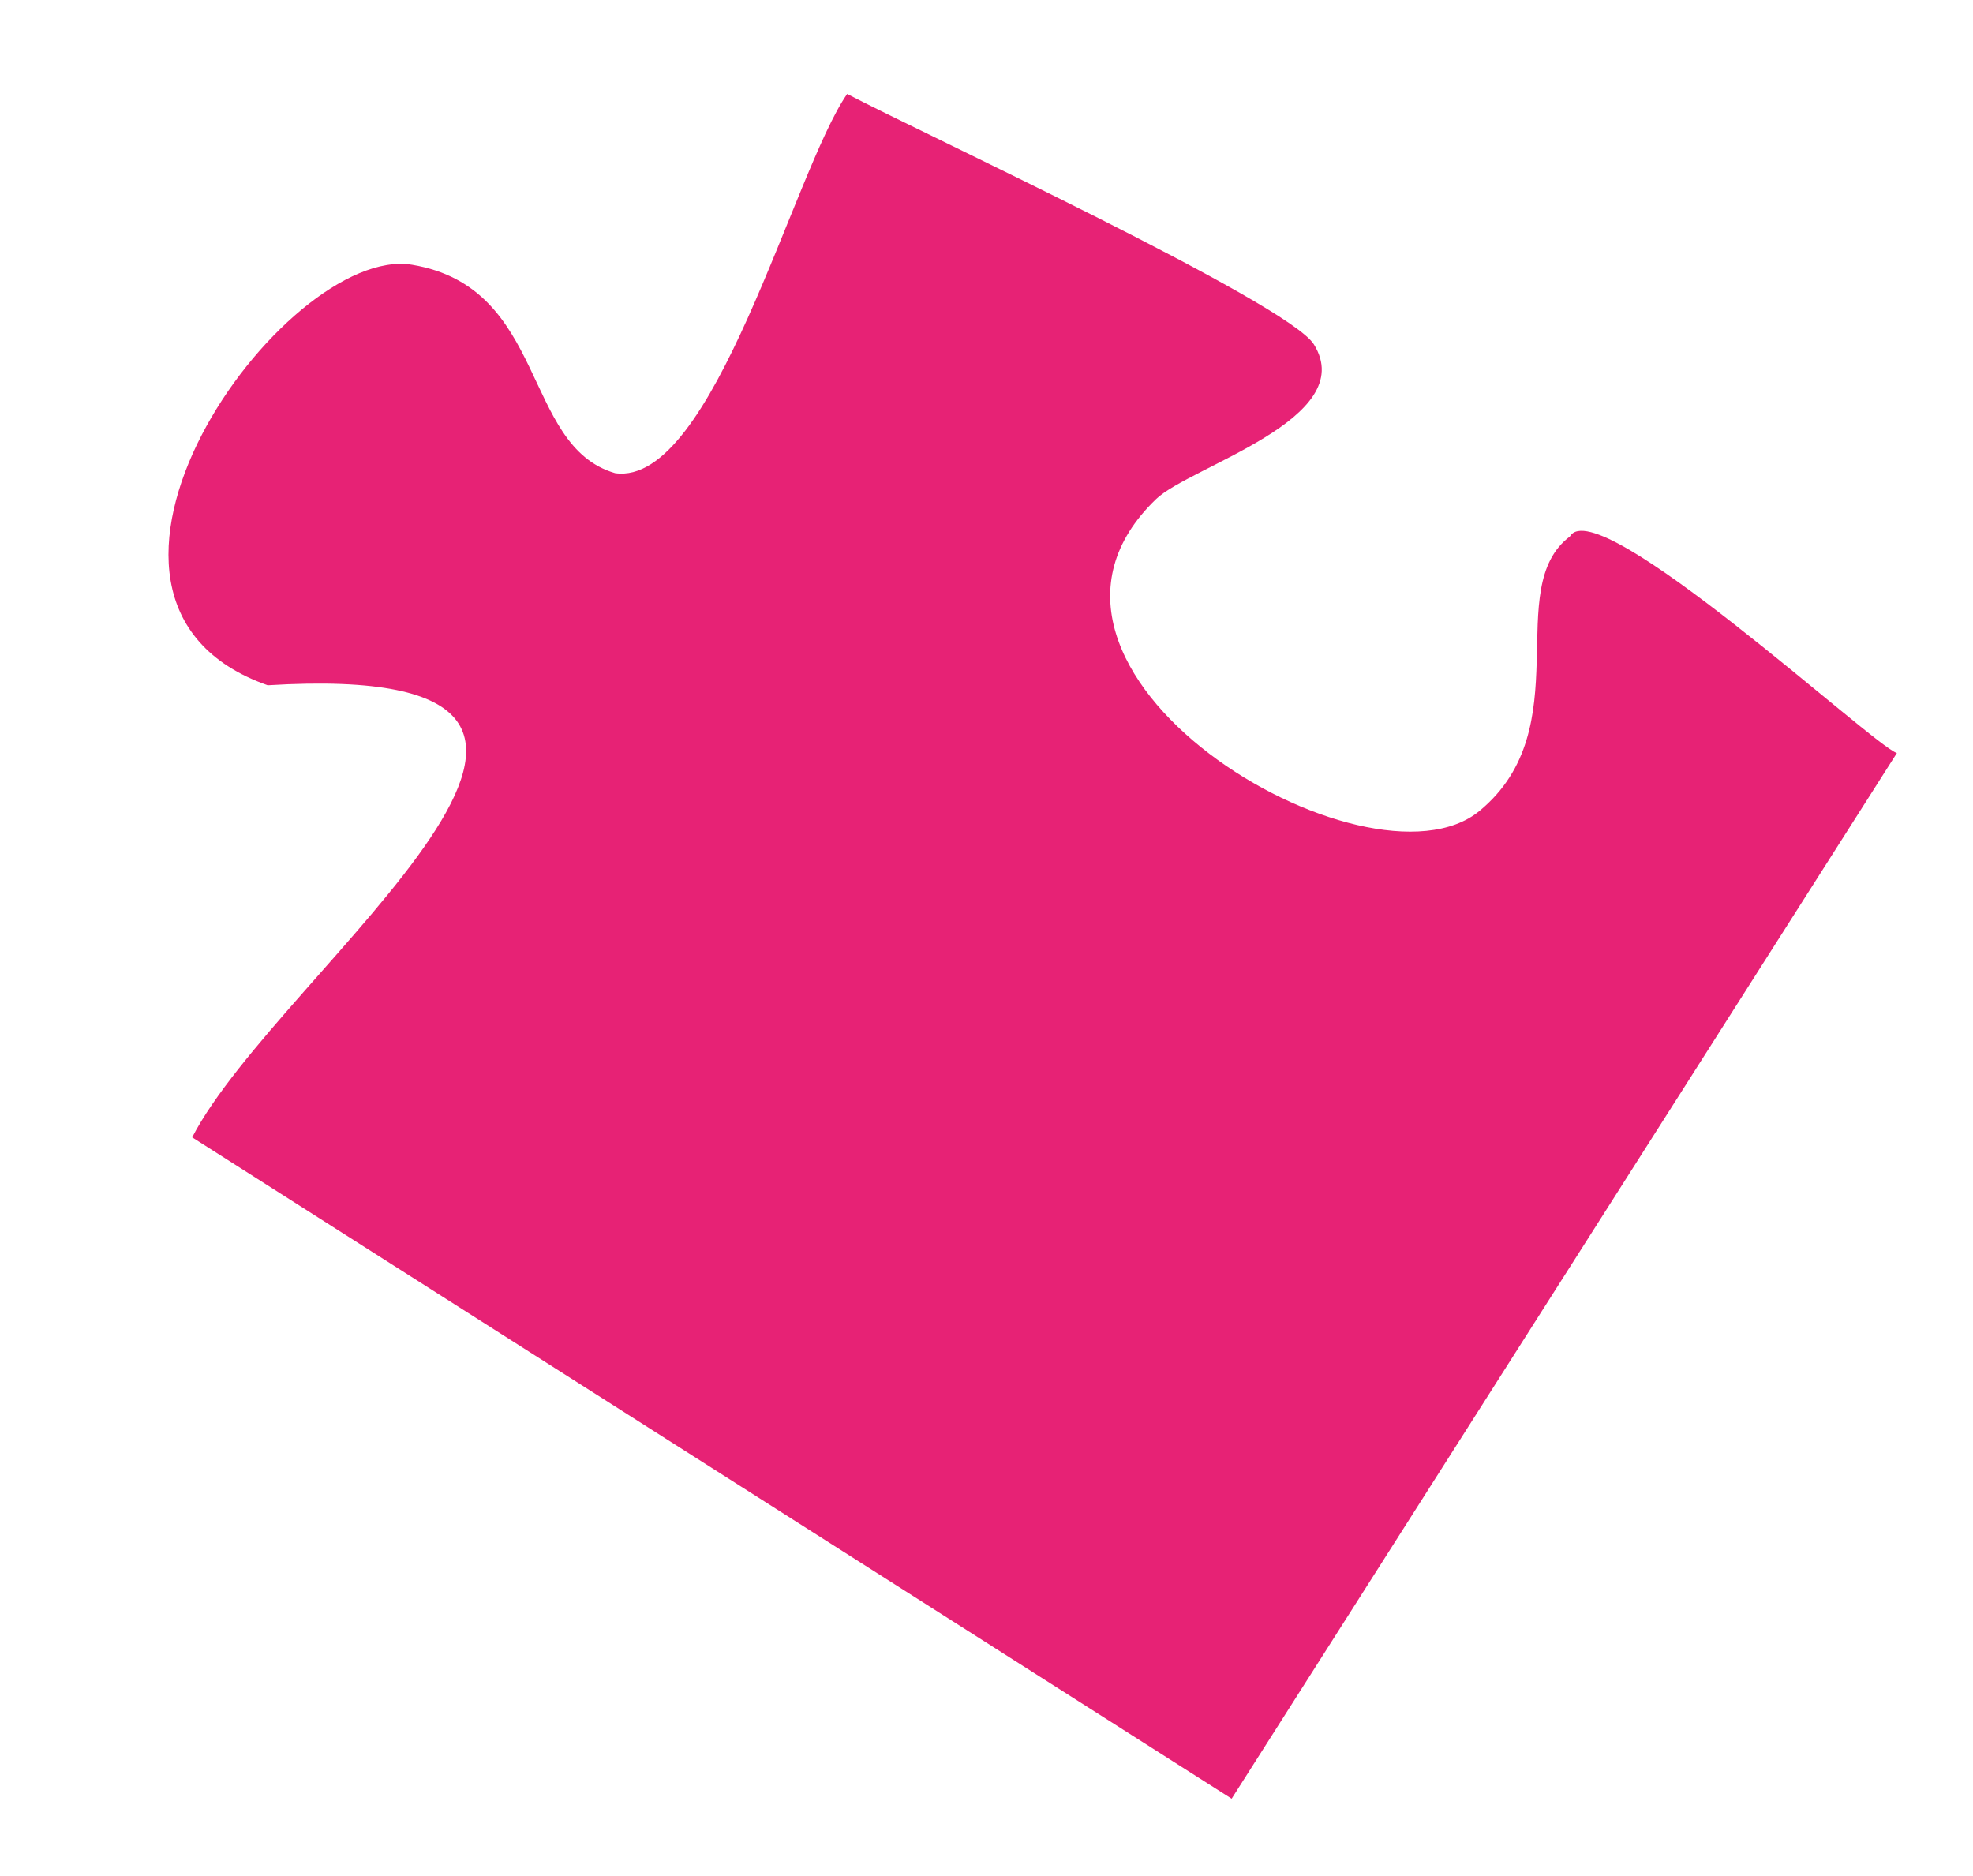 <svg xmlns="http://www.w3.org/2000/svg" xmlns:xlink="http://www.w3.org/1999/xlink" width="518.213" height="492.684" viewBox="0 0 518.213 492.684"><defs><clipPath id="clip-path"><rect id="Rectangle_38" data-name="Rectangle 38" width="426.423" height="457.134" fill="#e72275"></rect></clipPath></defs><g id="agenda-fond-grand_puzzle" data-name="agenda-fond-grand puzzle" transform="translate(0 421.172) rotate(-81)"><g id="Groupe_140" data-name="Groupe 140" clip-path="url(#clip-path)"><path id="Trac&#xE9;_89" data-name="Trac&#xE9; 89" d="M128.848,30.7c46.833,15.456,145.837,115.966,120.373,1.017C261.275-34.219,364.485,17.775,364.233,51.9c-.276,36.123-42.489,35.885-45.716,61.222.389,26.066,85.618,33.863,107.905,44.624-6.881,20.278-36.086,122.972-45.779,131.36-17.365,15.029-36.764-27.1-46.582-34.541-51.78-39.3-96.04,71.606-67.626,96.693,25.627,22.638,58.736-3.5,74.9,12.167,13.171,5.085-41.962,87.54-42.753,93.717L0,327.529Z" transform="translate(0 -0.002)" fill="#e72275"></path></g></g></svg>